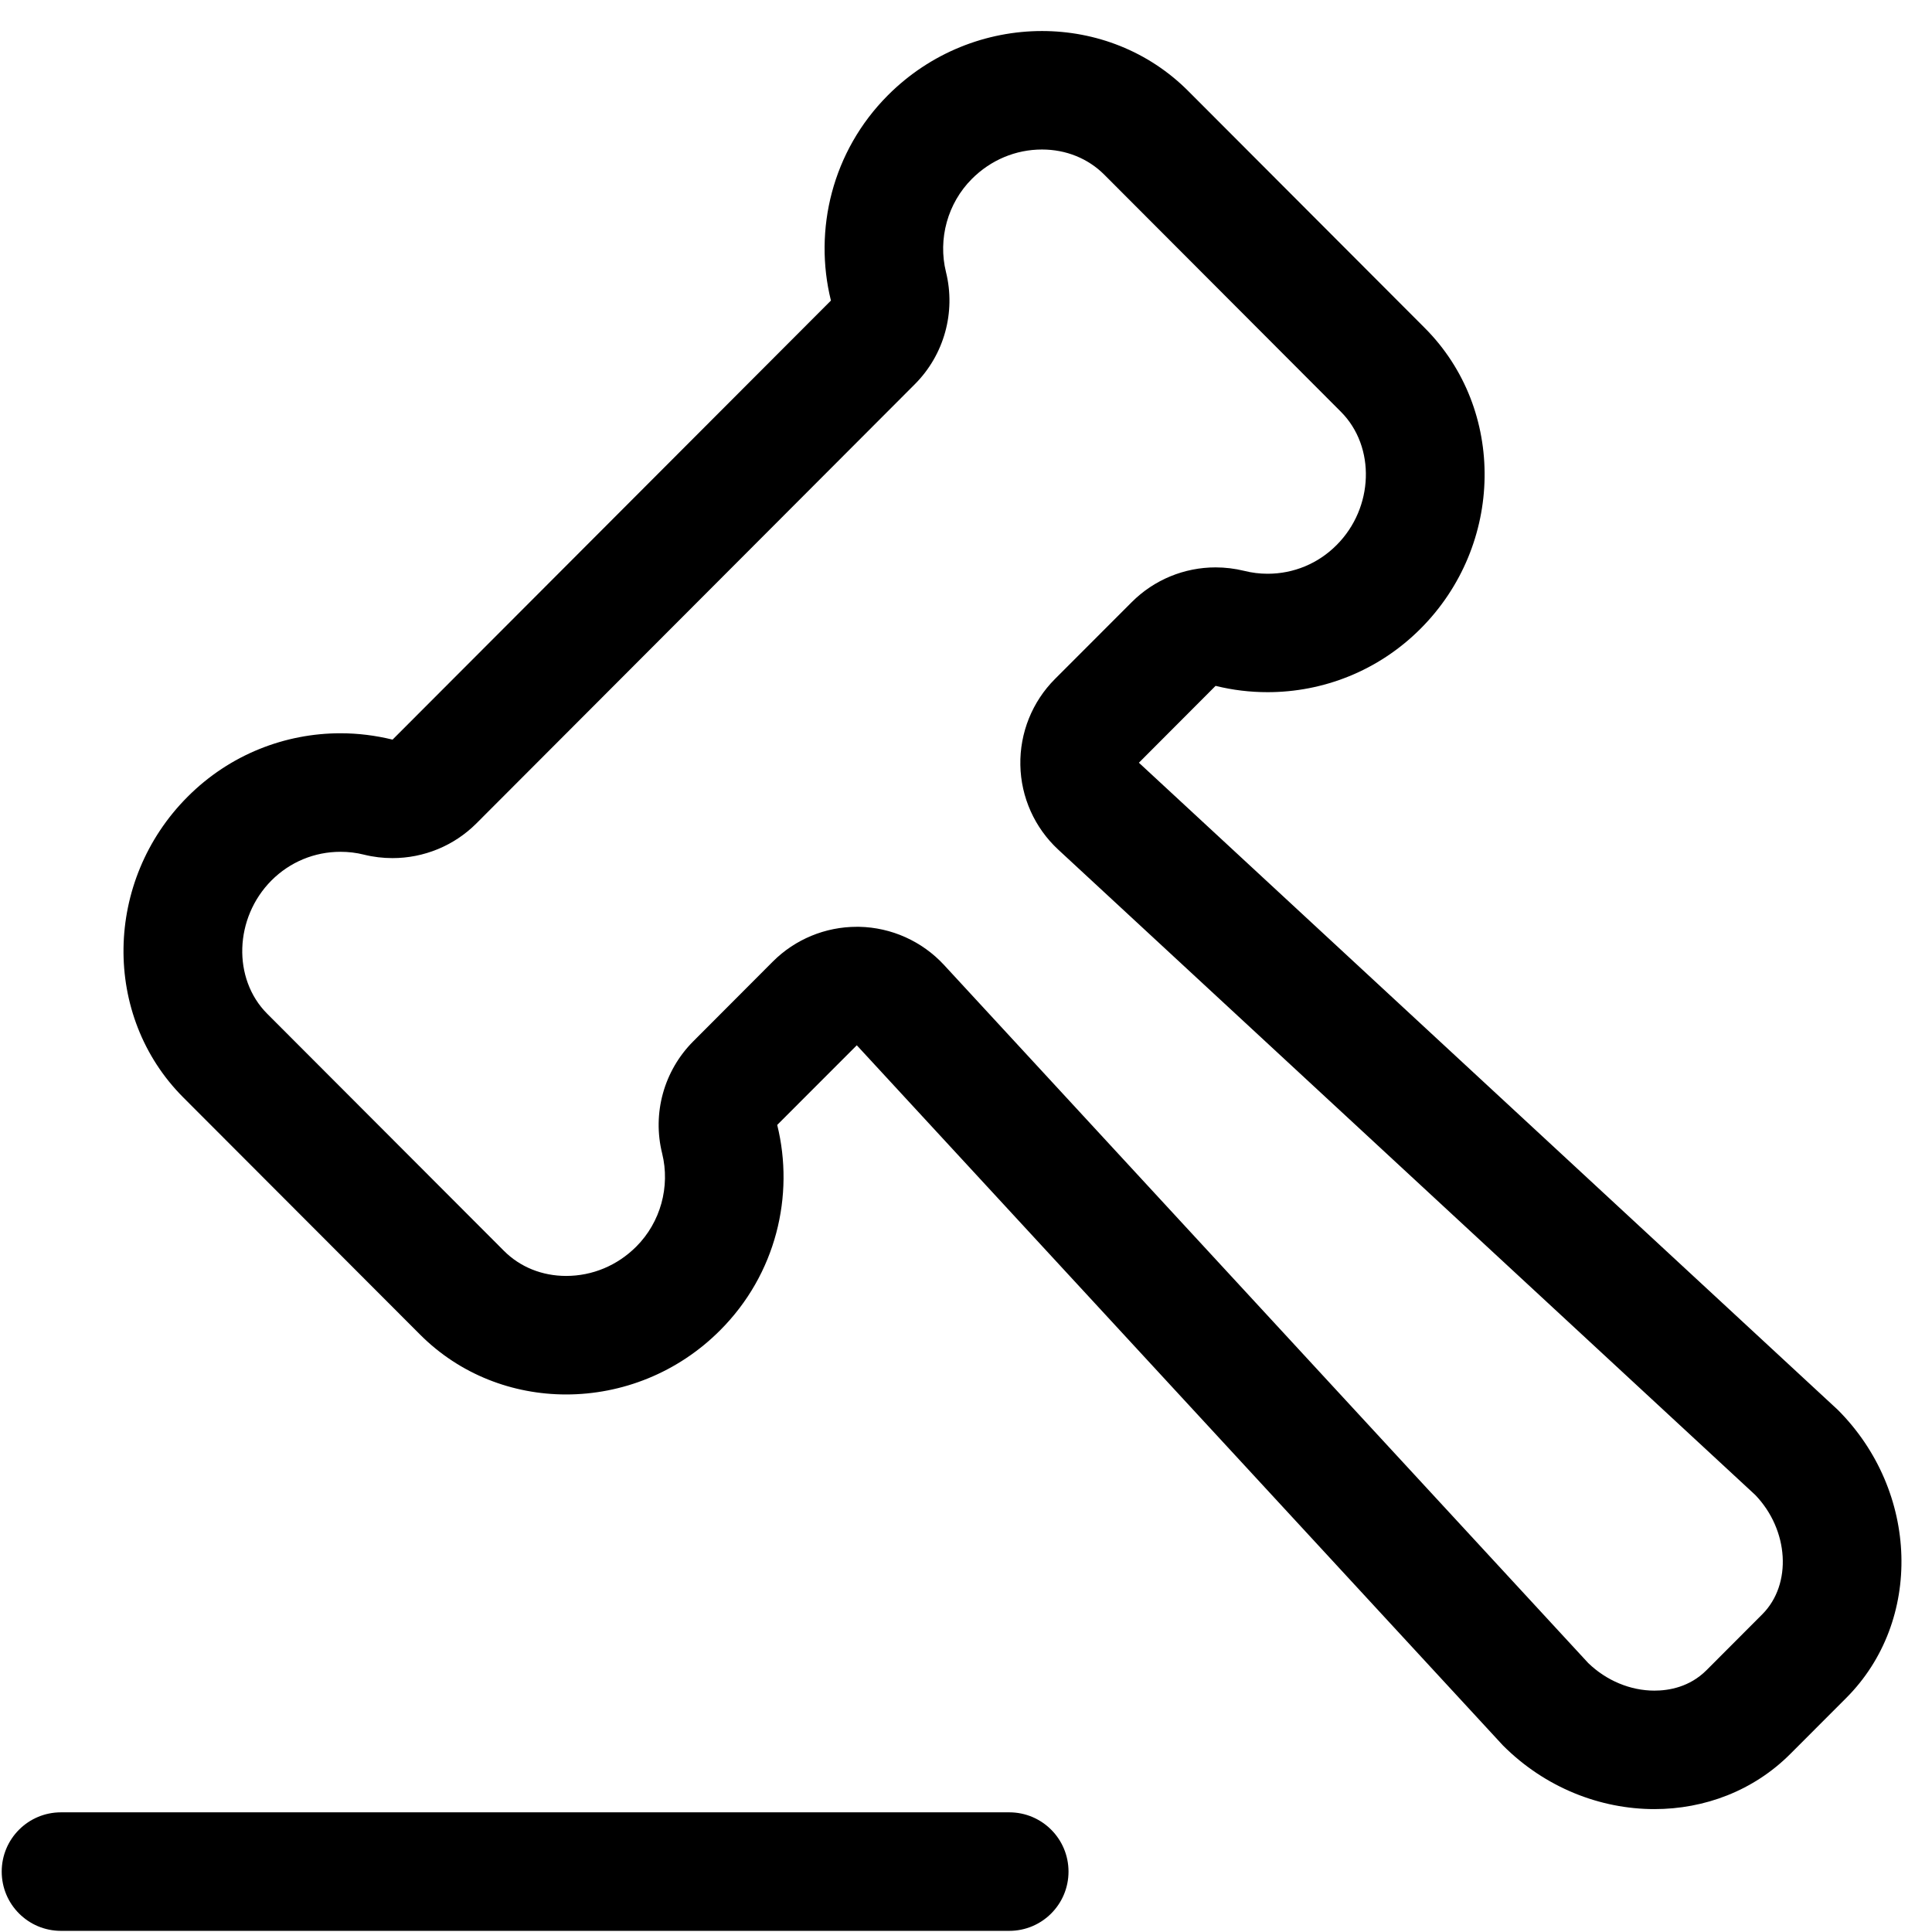 <?xml version="1.0" standalone="no"?><!DOCTYPE svg PUBLIC "-//W3C//DTD SVG 1.1//EN" "http://www.w3.org/Graphics/SVG/1.1/DTD/svg11.dtd"><svg t="1757489347076" class="icon" viewBox="0 0 1024 1024" version="1.1" xmlns="http://www.w3.org/2000/svg" p-id="2275" xmlns:xlink="http://www.w3.org/1999/xlink" width="200" height="200"><path d="M534.924 960.573 32.318 960.573c-17.363 0-31.412 14.049-31.412 31.412s14.05 31.412 31.412 31.412l502.605 0c17.363 0 31.412-14.049 31.412-31.412S552.288 960.573 534.924 960.573zM974.117 747.287 603.638 404.259l40.645-40.738c9.02 2.239 18.283 3.344 27.578 3.344 29.174 0 58.563-11.106 81.047-33.622 44.39-44.449 45.403-116.142 2.301-159.365L629.742 48.196c-21.167-21.198-49.174-31.751-77.46-31.751-29.389 0-59.052 11.381-81.657 34.02-29.633 29.695-39.48 71.446-30.216 108.841L208.066 392.019c-9.02-2.208-18.286-3.375-27.579-3.375-29.174 0-58.562 11.106-81.048 33.653-44.388 44.449-45.432 116.172-2.3 159.365l125.466 125.652c21.165 21.227 49.175 31.781 77.458 31.781 29.389 0 59.053-11.351 81.661-34.051 29.634-29.665 39.481-71.385 30.216-108.81l42.18-42.211 342.471 371.094c22.394 22.423 51.629 33.744 80.281 33.744 26.535 0 52.548-9.693 72.09-29.298l29.603-29.633C1019.242 859.163 1017.249 790.508 974.117 747.287zM934.085 855.574l-29.603 29.663c-8.957 8.959-19.94 10.83-27.608 10.83-12.733 0-25.463-5.307-35.093-14.632L500.318 511.412c-11.624-12.546-27.853-19.847-44.969-20.185l-1.228 0c-16.657 0-32.669 6.596-44.481 18.406l-42.18 42.273c-15.553 15.583-21.81 38.1-16.505 59.45 4.357 17.641-0.889 36.536-13.712 49.36-10.032 10.029-23.221 15.553-37.181 15.553-12.7 0-24.387-4.695-32.946-13.284L141.62 537.304c-18.498-18.529-17.456-50.862 2.301-70.679 9.755-9.755 22.76-15.153 36.566-15.153 4.202 0 8.374 0.49 12.393 1.503 5.033 1.258 10.124 1.84 15.155 1.84 16.505 0 32.579-6.471 44.512-18.436l232.344-232.743c15.521-15.553 21.778-38.131 16.503-59.42-4.357-17.608 0.888-36.535 13.713-49.389 10.03-10.031 23.221-15.584 37.179-15.584 12.701 0 24.388 4.724 32.979 13.314L710.698 218.236c18.529 18.56 17.485 50.892-2.27 70.649-9.755 9.817-22.761 15.215-36.566 15.215-4.203 0-8.374-0.522-12.394-1.533-5.03-1.228-10.124-1.842-15.185-1.842-16.472 0-32.547 6.473-44.482 18.467l-40.677 40.709c-12.026 12.055-18.65 28.529-18.313 45.584 0.306 17.056 7.575 33.254 20.092 44.849l369.408 342.013C948.165 810.908 949.945 839.652 934.085 855.574z" p-id="2276"></path></svg>